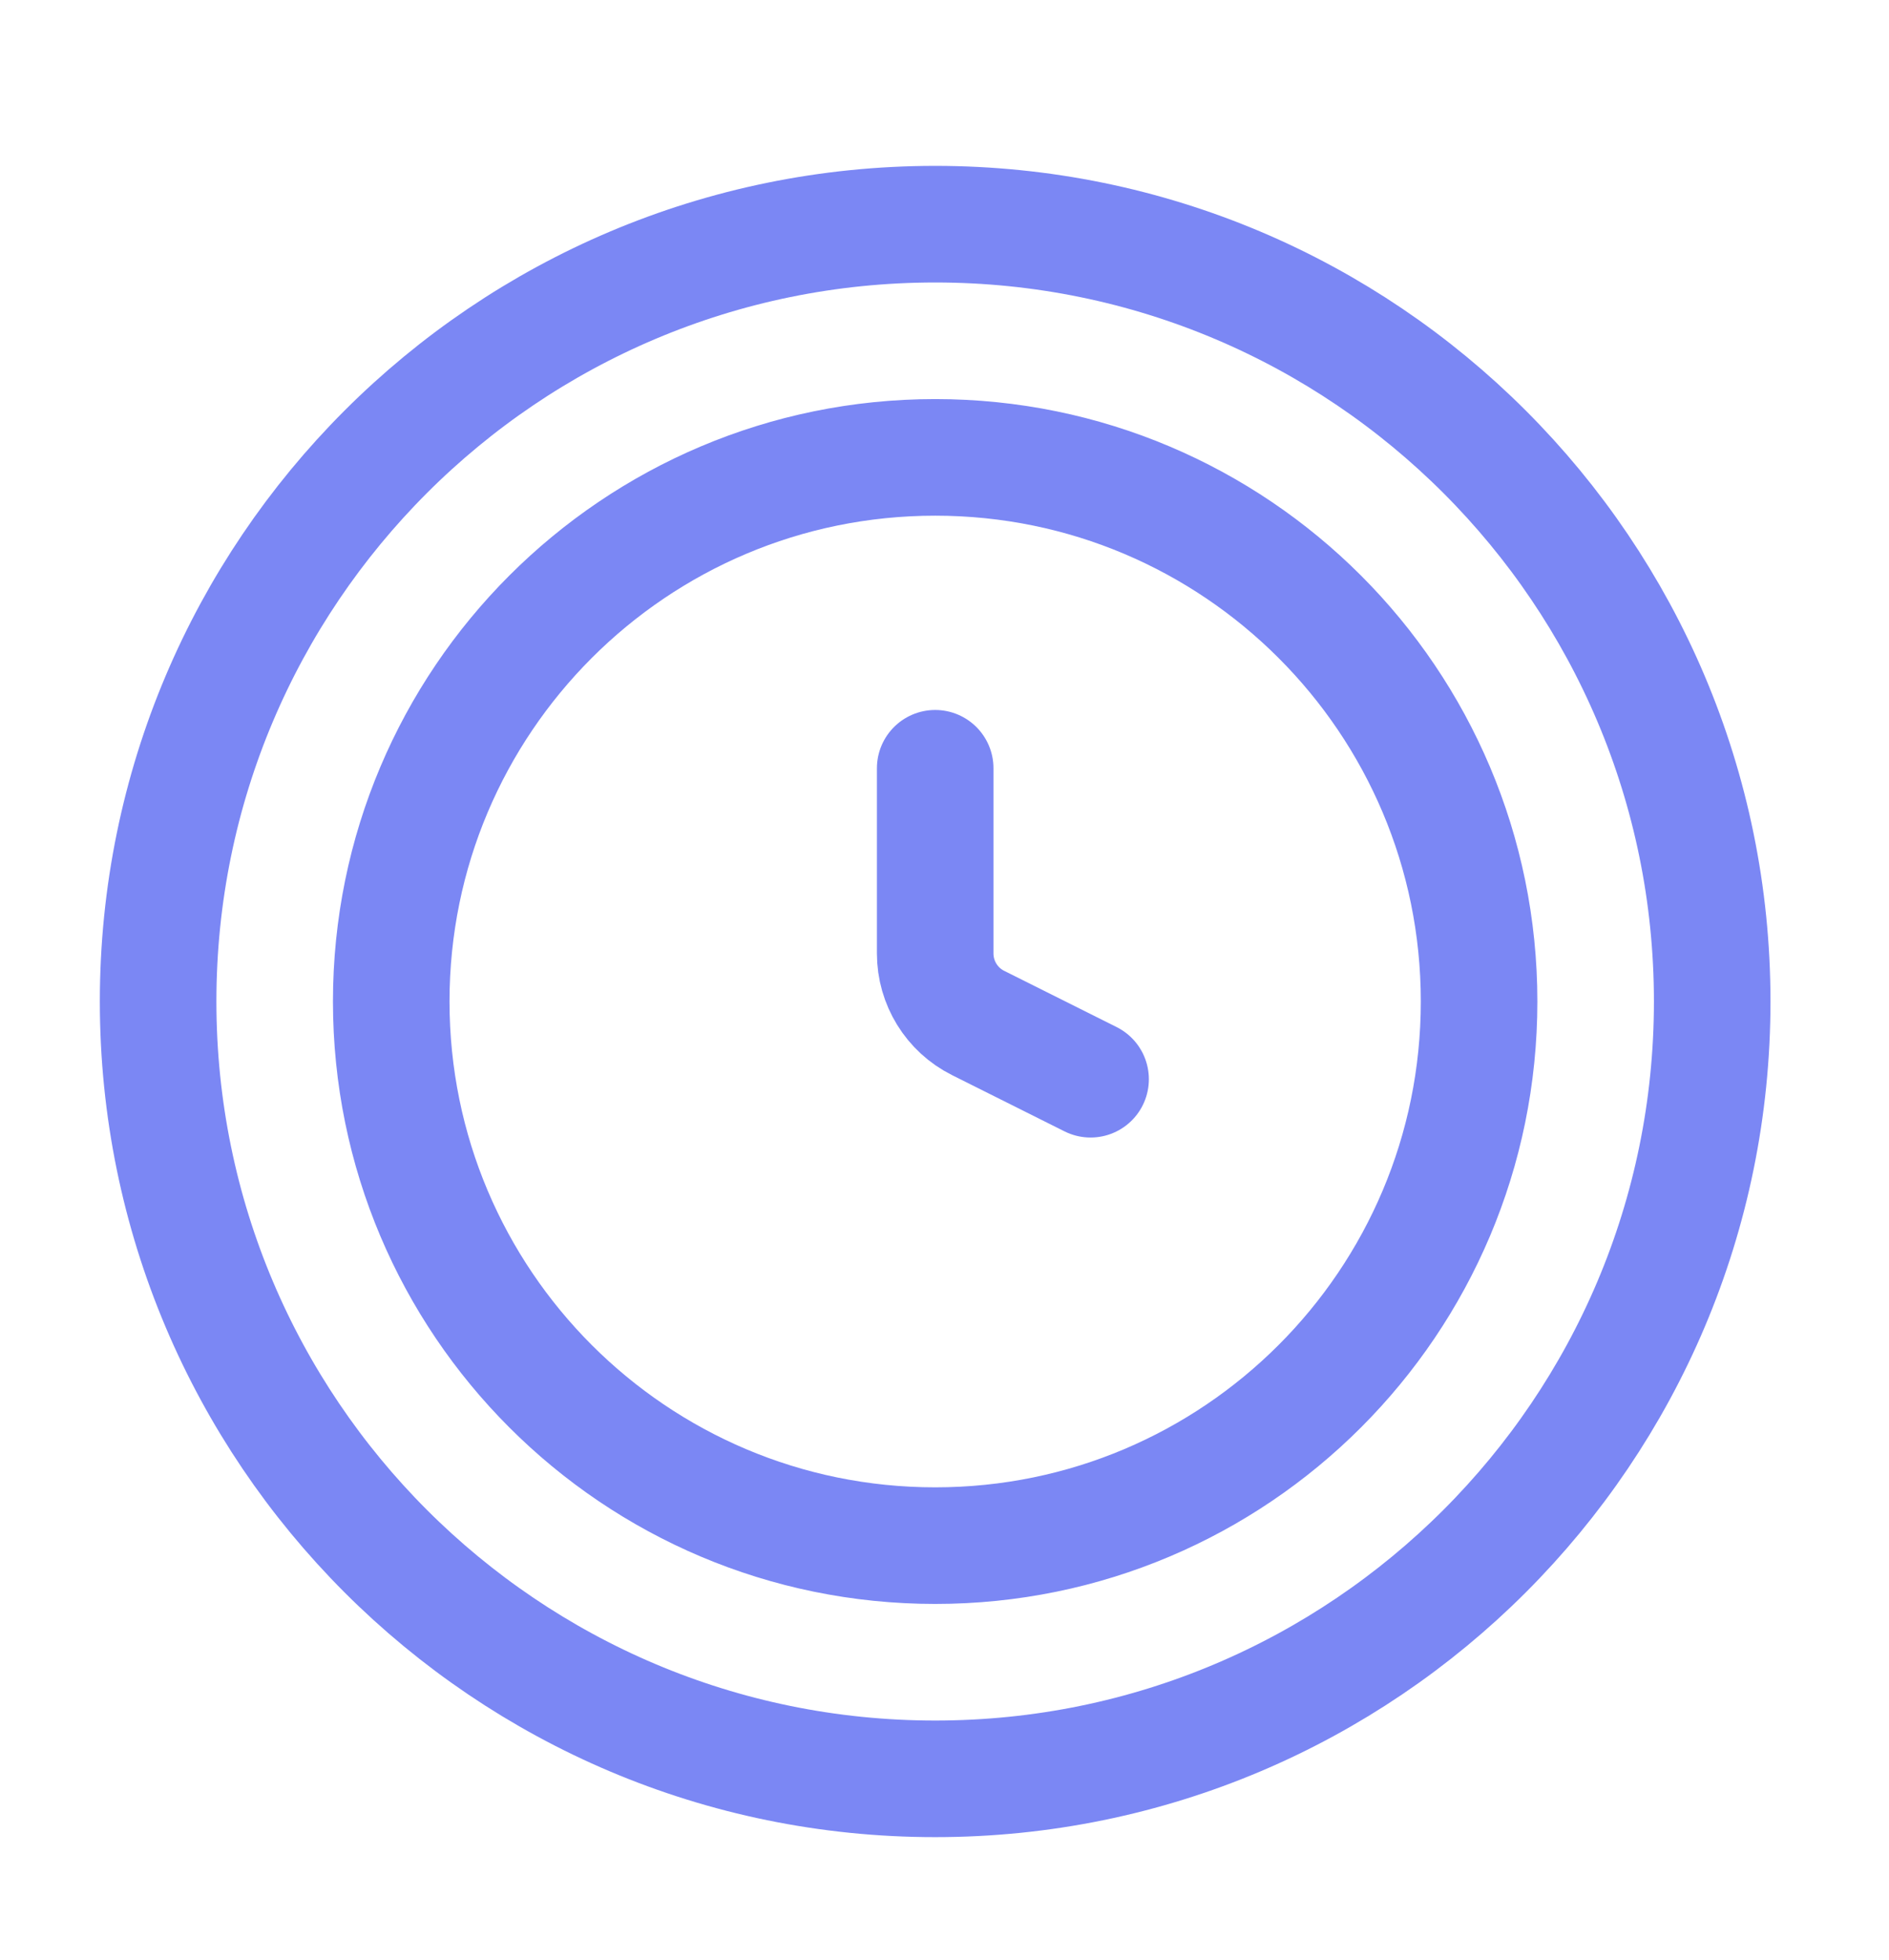 <svg width="27" height="28" viewBox="0 0 27 28" fill="none" xmlns="http://www.w3.org/2000/svg">
<path d="M13.367 10.977V13.623C13.367 14.043 13.604 14.428 13.98 14.616L15.588 15.42M24.473 14.309C24.473 20.443 19.5 25.416 13.367 25.416C7.233 25.416 2.26 20.443 2.26 14.309C2.26 8.175 7.233 3.203 13.367 3.203C19.5 3.203 24.473 8.175 24.473 14.309ZM21.141 14.309C21.141 18.603 17.66 22.084 13.367 22.084C9.073 22.084 5.592 18.603 5.592 14.309C5.592 10.016 9.073 6.535 13.367 6.535C17.66 6.535 21.141 10.016 21.141 14.309Z" stroke="#7B87F4" stroke-width="1.666" stroke-linecap="round"/>
</svg>
